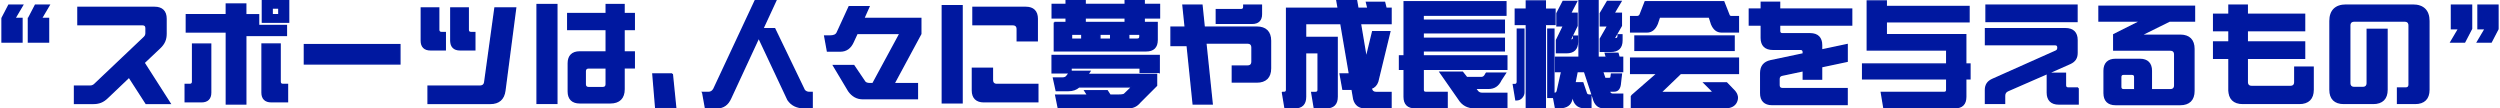 <svg width="830" height="36" viewBox="0 0 830 36" fill="none" xmlns="http://www.w3.org/2000/svg">
<g clip-path="url(#clip0_132_6117)">
<path d="M0.647 6.148L2.943 1.73H7.466L4.862 6.148H7.273V13.942H0.647V6.148ZM9.469 6.148L11.765 1.73H16.287L13.683 6.148H16.095V13.942H9.461V6.148H9.469Z" stroke="#0018A0" stroke-width="0.5"/>
<path d="M24.762 28.619H29.963C30.525 28.619 30.98 28.436 31.396 28.06L47.906 12.403C48.322 11.99 48.507 11.576 48.507 11.017V9.295C48.507 8.583 48.091 8.169 47.375 8.169H25.895V2.473H51.335C53.785 2.473 55.102 3.782 55.102 6.217V11.201C55.102 13.108 54.501 14.463 53.107 15.81L47.791 20.833L56.42 34.316H48.507L42.852 25.549L35.618 32.44C34.223 33.787 32.867 34.316 30.941 34.316H24.762V28.619Z" stroke="#0018A0" stroke-width="0.5"/>
<path d="M61.512 28.06H63.022C63.623 28.06 63.962 27.724 63.962 27.126V14.654H69.918V30.763C69.918 32.708 68.862 33.757 66.905 33.757H61.512V28.06ZM75.157 10.604H61.89V4.908H75.157V1.355H81.567V4.915H85.828V8.476H95.065V11.737H81.575V34.507H75.165V10.604H75.157ZM87.022 30.755V14.646H92.977V27.119C92.977 27.716 93.316 28.053 93.917 28.053H95.427V33.749H90.034C88.077 33.749 87.022 32.7 87.022 30.755ZM87.137 0.23H95.805V7.342H87.137V0.23ZM92.6 4.908V2.657H90.335V4.908H92.6Z" stroke="#0018A0" stroke-width="0.5"/>
<path d="M132.74 14.838V21.208H101.082V14.838H132.74Z" stroke="#0018A0" stroke-width="0.5"/>
<path d="M139.897 13.529V2.664H145.629V9.892C145.629 10.489 145.968 10.826 146.569 10.826H147.81V16.522H142.91C140.953 16.522 139.897 15.473 139.897 13.529ZM142.155 28.619H159.382C160.283 28.619 160.853 28.129 160.961 27.233L164.351 2.664H171.17L167.587 30.12C167.21 32.892 165.592 34.316 162.803 34.316H142.147V28.619H142.155ZM149.697 13.529V2.664H155.429V9.892C155.429 10.489 155.768 10.826 156.369 10.826H157.618V16.522H152.718C150.761 16.522 149.705 15.473 149.705 13.529H149.697Z" stroke="#0018A0" stroke-width="0.5"/>
<path d="M178.335 1.539H184.853V34.308H178.335V1.539ZM207.165 9.777V17.265H210.555V22.51H207.165V29.622C207.165 32.547 205.585 34.117 202.642 34.117H192.465C190.015 34.117 188.697 32.807 188.697 30.373V21.009C188.697 18.574 190.015 17.265 192.465 17.265H201.286V9.777H188.512V4.533H201.286V1.539H207.165V4.533H210.555V9.777H207.165ZM201.286 27.984V22.517H195.408C194.691 22.517 194.275 22.931 194.275 23.643V27.984C194.275 28.696 194.691 29.109 195.408 29.109H200.154C200.87 29.109 201.286 28.696 201.286 27.984Z" stroke="#0018A0" stroke-width="0.5"/>
<path d="M223.182 24.577L224.315 35.816H217.72L216.78 24.577H223.19H223.182Z" stroke="#0018A0" stroke-width="0.5"/>
<path d="M233.314 30.717H235.163C236.033 30.717 236.634 30.304 237.05 29.515L250.764 0.191H257.552L253.214 9.555H257.174L267.013 29.967C267.429 30.457 267.991 30.717 268.708 30.717H269.609V35.74H266.974C264.601 35.74 262.829 34.882 261.62 33.121L251.897 12.449L242.551 32.601C241.611 34.698 240.14 35.747 238.106 35.747H234.223L233.321 30.725L233.314 30.717Z" stroke="#0018A0" stroke-width="0.5"/>
<path d="M283.216 13.934C282.314 15.918 280.92 16.928 278.955 16.928H274.733L273.832 11.982H275.527C276.736 11.982 277.599 11.684 277.977 10.857L281.937 2.243H288.455L286.721 6.14H305.682V11.232L296.752 27.785H304.557V32.731H286.428C284.541 32.731 283 31.873 281.79 30.181L276.775 21.79H283.447L287.137 27.256C287.515 27.632 288.077 27.785 288.717 27.785H289.811L298.856 11.079H284.533L283.216 13.927V13.934Z" stroke="#0018A0" stroke-width="0.5"/>
<path d="M312.87 1.914H319.388V34.124H312.87V1.914ZM322.863 30.005V22.701H329.458V26.56C329.458 27.532 329.981 28.06 330.968 28.06H344.535V33.757H326.63C324.18 33.757 322.863 32.447 322.863 30.013V30.005ZM337.748 9.67C337.748 8.698 337.224 8.169 336.237 8.169H323.047V2.473H340.575C343.025 2.473 344.343 3.782 344.343 6.217V13.521H337.748V9.662V9.67Z" stroke="#0018A0" stroke-width="0.5"/>
<path d="M384.814 24.01H378.558V22.548H355.568V23.712H361.785L361.107 24.722H383.951V28.39L378.412 33.933C377.433 35.135 376.185 35.732 374.721 35.732H351.354L350.522 31.613H361.146L360.206 30.151H367.595L368.535 31.613H371.139C372.418 31.613 373.173 31.498 373.365 31.238L375.854 28.841H358.18C357.309 29.63 356.146 30.043 354.713 30.043H350.683L349.782 25.924H352.756C353.395 25.924 353.85 25.741 354.15 25.365L355.09 24.163H349.327V18.436H384.829V24.018L384.814 24.01ZM350.067 7.496H353.989V5.926H349.351V1.501H353.989V0.191H360.245V1.501H373.589V0.191H379.845V1.501H384.93V5.918H379.845V7.488H384.144V13.253C384.144 15.649 382.934 16.852 380.523 16.852H350.067V7.488V7.496ZM355.722 11.316V13.039H359.189V11.316H355.722ZM373.589 5.918H360.245V7.488H373.589V5.918ZM365.145 11.316V13.039H368.766V11.316H365.145ZM377.541 13.039C378.181 13.039 378.481 12.74 378.481 12.143V11.316H374.714V13.039H377.541Z" stroke="#0018A0" stroke-width="0.5"/>
<path d="M394.16 15.098H388.805V9.034H393.52L392.765 1.73H399.021L399.776 9.034H417.265C420.208 9.034 421.788 10.604 421.788 13.529V22.709C421.788 25.633 420.208 27.203 417.265 27.203H409.16V21.958H414.176C415.154 21.958 415.686 21.438 415.686 20.458V15.772C415.686 14.8 415.162 14.271 414.176 14.271H400.308L402.419 34.499H396.163L394.167 15.098H394.16ZM403.844 3.223H412.026C412.627 3.223 412.966 2.886 412.966 2.289V1.73H418.768V4.724C418.768 6.669 417.712 7.718 415.755 7.718H403.844V3.223Z" stroke="#0018A0" stroke-width="0.5"/>
<path d="M425.817 30.717H426.233C426.873 30.717 427.173 30.419 427.173 29.821V2.779H444.323L443.869 0.191H450.348L450.803 2.779H454.193L453.7 0.796H459.655L460.148 2.779H461.805V7.802H451.627L453.584 19.416L455.734 10.543H461.389L457.39 27.019C457.012 28.183 456.296 28.926 455.24 29.301L455.279 29.523C455.464 30.311 455.995 30.725 456.858 30.725H461.797V35.747H453.245C451.25 35.747 450.001 34.813 449.478 32.899L448.915 29.607H445.864L444.963 24.584H448.052L445.186 7.802H433.429V12.449H443.907V32.149C443.907 34.545 442.698 35.747 440.286 35.747H436.365L435.532 30.725H436.704C437.343 30.725 437.643 30.426 437.643 29.829V17.472H433.421V32.157C433.421 34.553 432.212 35.755 429.839 35.755H426.634L425.802 30.732L425.817 30.717Z" stroke="#0018A0" stroke-width="0.5"/>
<path d="M472.468 6.745H499.418V10.864H472.468V12.74H499.418V16.859H472.468V18.582H500.242V23H472.468V29.814C472.468 30.411 472.768 30.709 473.407 30.709H480.419V35.732H469.825C467.413 35.732 466.204 34.53 466.204 32.134V22.992H464.663V18.574H466.204V0.605H499.934V5.023H472.46V6.745H472.468ZM498.285 26.56C497.422 28.397 496.097 29.293 494.256 29.293H489.733L490.334 30.082C490.75 30.717 491.313 31.016 492.029 31.016H500.242V35.732H489.541C487.275 35.732 485.542 34.798 484.379 32.922L478.161 24.01H485.55L486.944 25.771H491.844C492.484 25.771 492.977 25.358 493.316 24.569L493.501 24.309H499.757L498.285 26.56Z" stroke="#0018A0" stroke-width="0.5"/>
<path d="M505.897 9.708V30.686C505.897 31.245 505.674 31.812 505.219 32.333C504.765 32.861 504.164 33.121 503.447 33.121H503.293L502.461 28.099H502.838C503.177 28.099 503.439 28.022 503.555 27.838C503.709 27.655 503.778 27.425 503.778 27.165V9.708H505.889H505.897ZM513.024 8.093V35.694H506.768V8.093H503.108V3.07H506.768V0.345H513.024V3.078H516.229V8.1H513.024V8.093ZM533.371 19.034L532.994 17.724H537.139L537.516 19.034H538.687V23.75H532.015L532.809 26.07H534.28C534.658 26.07 534.881 25.886 534.92 25.473L535.035 24.615H538.279L537.94 27.54C537.824 29.301 537.146 30.197 535.906 30.197H534.249L534.327 30.457C534.481 31.016 534.889 31.314 535.536 31.314H538.703V35.732H532.447C530.675 35.732 529.504 34.683 528.98 32.547L526.075 23.742H523.587L522.831 27.524H525.466L526.637 30.97C526.753 31.383 527.131 31.605 527.77 31.605H528.148V35.724H526.191C524.265 35.724 523.024 34.867 522.462 33.136L522.084 31.598L521.822 32.869C521.445 34.783 520.089 35.717 517.716 35.717H516.437L515.797 32.31H513.91V9.708H515.867V31.023H516.09C516.614 31.023 516.953 30.725 517.069 30.158L518.502 23.75H516.468V19.034H524.272V0.191H530.528V19.034H533.394H533.371ZM521.576 13.337C522.177 13.337 522.477 13.039 522.477 12.403V12.028H523.687V13.904C523.687 16.262 522.477 17.464 520.066 17.464H516.783V13.345L519.118 8.552H516.93V4.433L518.964 0.498H523.409L521.375 4.433H523.563V8.552L521.229 13.345H521.568L521.576 13.337ZM535.783 4.425H538.271V8.544L535.783 12.886H536.307C536.946 12.886 537.246 12.587 537.246 11.951V11.576H538.456V13.414C538.456 15.81 537.246 17.012 534.835 17.012H531.329V12.893L533.818 8.552H531.329V4.433L533.664 0.498H538.109L535.775 4.433L535.783 4.425Z" stroke="#0018A0" stroke-width="0.5"/>
<path d="M541.399 5.551H543.433C543.996 5.551 544.412 5.291 544.604 4.762L546.222 0.605H572.263L574.035 5.099C574.151 5.398 574.451 5.551 574.937 5.551H577.125V10.573H571.547C570.075 10.573 568.981 9.716 568.265 7.986L567.51 5.627H550.93L550.175 7.878C549.42 9.678 548.287 10.573 546.823 10.573H541.399V5.551ZM541.661 31.881L550.29 24.355H541.399V19.332H577.132V24.355H557.948L551.315 30.725H567.748C568.087 30.725 568.349 30.686 568.465 30.61C568.65 30.495 568.619 30.311 568.388 30.082L565.822 27.532H573.211L575.884 30.304C576.824 31.429 577.017 32.585 576.447 33.826C575.846 35.097 574.598 35.732 572.679 35.732H541.661V31.873V31.881ZM542.832 11.99H575.699V16.706H542.832V11.99Z" stroke="#0018A0" stroke-width="0.5"/>
<path d="M584.583 30.939V24.27C584.583 22.02 585.677 20.672 587.895 20.19L598.712 17.908V17.273C598.712 16.675 598.373 16.339 597.773 16.339H588.535C586.085 16.339 584.767 15.029 584.767 12.595V8.284H580.807V3.04H584.767V0.789H590.8V3.04H614.73V8.284H590.8V10.305C590.8 10.903 591.139 11.239 591.74 11.239H600.978C603.428 11.239 604.745 12.549 604.745 14.983V16.63L613.228 14.83V20.335L604.745 22.134V26.253H598.712V23.444L591.624 24.944C590.985 25.097 590.607 25.503 590.607 26.177V28.313C590.607 29.025 591.023 29.439 591.74 29.439H613.22V34.683H588.342C585.892 34.683 584.575 33.374 584.575 30.939H584.583Z" stroke="#0018A0" stroke-width="0.5"/>
<path d="M626.225 11.538H652.605V21.277H654V26.146H652.605V32.141C652.605 34.538 651.396 35.74 649.023 35.74H625.462L624.63 30.717H645.401C646.041 30.717 646.341 30.419 646.341 29.821V26.154H618.413V21.285H646.341V16.568H619.961V0.345H626.217V2.182H653.691V7.205H626.217V11.546L626.225 11.538Z" stroke="#0018A0" stroke-width="0.5"/>
<path d="M689.918 29.255V34.499H683.508C681.058 34.499 679.74 33.19 679.74 30.755V24.347L666.627 30.074C665.872 30.411 665.495 30.97 665.495 31.797V34.308H659.2V29.89C659.2 28.206 659.917 27.119 661.465 26.407L682.537 17.005C683.03 16.783 683.253 16.446 683.253 15.918V15.734C683.253 15.136 682.914 14.8 682.314 14.8H659.208V9.555H685.781C688.231 9.555 689.548 10.864 689.548 13.299V17.571C689.548 19.256 688.831 20.343 687.252 21.055L679.825 24.347H685.703V28.321C685.703 28.918 686.042 29.255 686.643 29.255H689.926H689.918ZM689.54 7.12H659.385V1.73H689.54V7.12Z" stroke="#0018A0" stroke-width="0.5"/>
<path d="M698.585 30.939V23.49C698.585 21.055 699.903 19.746 702.353 19.746H710.458C712.908 19.746 714.225 21.055 714.225 23.49V29.821H720.52C721.498 29.821 722.03 29.293 722.03 28.321V18.099C722.03 17.127 721.506 16.599 720.52 16.599H701.79V11.508L710.835 6.975H696.89V2.106H728.548V6.975H720.258L710.651 11.729H723.841C726.784 11.729 728.363 13.299 728.363 16.224V30.197C728.363 33.121 726.784 34.691 723.841 34.691H702.361C699.911 34.691 698.593 33.382 698.593 30.947L698.585 30.939ZM708.763 29.821V25.549C708.763 24.952 708.424 24.615 707.823 24.615H704.995C704.395 24.615 704.056 24.952 704.056 25.549V28.88C704.056 29.477 704.395 29.814 704.995 29.814H708.763V29.821Z" stroke="#0018A0" stroke-width="0.5"/>
<path d="M740.035 29.821V19.332H734.95V13.942H740.035V10.16H734.95V4.77H740.035V1.738H746.068V4.77H765.105V10.16H746.068V13.942H765.105V19.332H746.068V27.233C746.068 28.206 746.599 28.734 747.578 28.734H760.39C761.369 28.734 761.9 28.213 761.9 27.233V22.326H767.933V29.814C767.933 32.738 766.354 34.308 763.411 34.308H744.565C741.622 34.308 740.043 32.738 740.043 29.814L740.035 29.821Z" stroke="#0018A0" stroke-width="0.5"/>
<path d="M773.58 29.821V6.967C773.58 3.56 775.429 1.723 778.858 1.723H801.093C804.521 1.723 806.37 3.56 806.37 6.967V29.814C806.37 32.738 804.791 34.308 801.848 34.308H796.008V29.255H798.72C799.436 29.255 799.852 28.841 799.852 28.129V8.468C799.852 7.496 799.329 6.967 798.342 6.967H781.608C780.63 6.967 780.098 7.496 780.098 8.468V27.57C780.098 28.543 780.63 29.071 781.608 29.071H784.436C785.414 29.071 785.946 28.543 785.946 27.57V9.777H792.464V29.814C792.464 32.738 790.885 34.308 787.941 34.308H778.103C775.16 34.308 773.58 32.738 773.58 29.814V29.821Z" stroke="#0018A0" stroke-width="0.5"/>
<path d="M816.317 9.517H813.905V1.73H820.539V9.524L818.243 13.942H813.72L816.325 9.524L816.317 9.517ZM825.131 9.517H822.719V1.73H829.353V9.524L827.057 13.942H822.534L825.139 9.524L825.131 9.517Z" stroke="#0018A0" stroke-width="0.5"/>
<path d="M0.647 6.148L2.943 1.73H7.466L4.862 6.148H7.273V13.942H0.647V6.148ZM9.469 6.148L11.765 1.73H16.287L13.683 6.148H16.095V13.942H9.461V6.148H9.469Z" fill="#0018A0"/>
<path d="M24.762 28.619H29.963C30.525 28.619 30.98 28.436 31.396 28.06L47.906 12.403C48.322 11.99 48.507 11.576 48.507 11.017V9.295C48.507 8.583 48.091 8.169 47.375 8.169H25.895V2.473H51.335C53.785 2.473 55.102 3.782 55.102 6.217V11.201C55.102 13.108 54.501 14.463 53.107 15.81L47.791 20.833L56.42 34.316H48.507L42.852 25.549L35.618 32.44C34.223 33.787 32.867 34.316 30.941 34.316H24.762V28.619Z" fill="#0018A0"/>
<path d="M61.512 28.06H63.022C63.623 28.06 63.962 27.724 63.962 27.126V14.654H69.918V30.763C69.918 32.708 68.862 33.757 66.905 33.757H61.512V28.06ZM75.157 10.604H61.89V4.908H75.157V1.355H81.567V4.915H85.828V8.476H95.065V11.737H81.575V34.507H75.165V10.604H75.157ZM87.022 30.755V14.646H92.977V27.119C92.977 27.716 93.316 28.053 93.917 28.053H95.427V33.749H90.034C88.077 33.749 87.022 32.7 87.022 30.755ZM87.137 0.23H95.805V7.342H87.137V0.23ZM92.6 4.908V2.657H90.335V4.908H92.6Z" fill="#0018A0"/>
<path d="M132.74 14.838V21.208H101.082V14.838H132.74Z" fill="#0018A0"/>
<path d="M139.897 13.529V2.664H145.629V9.892C145.629 10.489 145.968 10.826 146.569 10.826H147.81V16.522H142.91C140.953 16.522 139.897 15.473 139.897 13.529ZM142.155 28.619H159.382C160.283 28.619 160.853 28.129 160.961 27.233L164.351 2.664H171.17L167.587 30.12C167.21 32.892 165.592 34.316 162.803 34.316H142.147V28.619H142.155ZM149.697 13.529V2.664H155.429V9.892C155.429 10.489 155.768 10.826 156.369 10.826H157.618V16.522H152.718C150.761 16.522 149.705 15.473 149.705 13.529H149.697Z" fill="#0018A0"/>
<path d="M178.335 1.539H184.853V34.308H178.335V1.539ZM207.165 9.777V17.265H210.555V22.51H207.165V29.622C207.165 32.547 205.585 34.117 202.642 34.117H192.465C190.015 34.117 188.697 32.807 188.697 30.373V21.009C188.697 18.574 190.015 17.265 192.465 17.265H201.286V9.777H188.512V4.533H201.286V1.539H207.165V4.533H210.555V9.777H207.165ZM201.286 27.984V22.517H195.408C194.691 22.517 194.275 22.931 194.275 23.643V27.984C194.275 28.696 194.691 29.109 195.408 29.109H200.154C200.87 29.109 201.286 28.696 201.286 27.984Z" fill="#0018A0"/>
<path d="M223.182 24.577L224.315 35.816H217.72L216.78 24.577H223.19H223.182Z" fill="#0018A0"/>
<path d="M233.314 30.717H235.163C236.033 30.717 236.634 30.304 237.05 29.515L250.764 0.191H257.552L253.214 9.555H257.174L267.013 29.967C267.429 30.457 267.991 30.717 268.708 30.717H269.609V35.74H266.974C264.601 35.74 262.829 34.882 261.62 33.121L251.897 12.449L242.551 32.601C241.611 34.698 240.14 35.747 238.106 35.747H234.223L233.321 30.725L233.314 30.717Z" fill="#0018A0"/>
<path d="M283.216 13.934C282.314 15.918 280.92 16.928 278.955 16.928H274.733L273.832 11.982H275.527C276.736 11.982 277.599 11.684 277.977 10.857L281.937 2.243H288.455L286.721 6.14H305.682V11.232L296.752 27.785H304.557V32.731H286.428C284.541 32.731 283 31.873 281.79 30.181L276.775 21.79H283.447L287.137 27.256C287.515 27.632 288.077 27.785 288.717 27.785H289.811L298.856 11.079H284.533L283.216 13.927V13.934Z" fill="#0018A0"/>
<path d="M312.87 1.914H319.388V34.124H312.87V1.914ZM322.863 30.005V22.701H329.458V26.56C329.458 27.532 329.981 28.06 330.968 28.06H344.535V33.757H326.63C324.18 33.757 322.863 32.447 322.863 30.013V30.005ZM337.748 9.67C337.748 8.698 337.224 8.169 336.237 8.169H323.047V2.473H340.575C343.025 2.473 344.343 3.782 344.343 6.217V13.521H337.748V9.662V9.67Z" fill="#0018A0"/>
<path d="M384.814 24.01H378.558V22.548H355.568V23.712H361.785L361.107 24.722H383.951V28.39L378.412 33.933C377.433 35.135 376.185 35.732 374.721 35.732H351.354L350.522 31.613H361.146L360.206 30.151H367.595L368.535 31.613H371.139C372.418 31.613 373.173 31.498 373.365 31.238L375.854 28.841H358.18C357.309 29.63 356.146 30.043 354.713 30.043H350.683L349.782 25.924H352.756C353.395 25.924 353.85 25.741 354.15 25.365L355.09 24.163H349.327V18.436H384.829V24.018L384.814 24.01ZM350.067 7.496H353.989V5.926H349.351V1.501H353.989V0.191H360.245V1.501H373.589V0.191H379.845V1.501H384.93V5.918H379.845V7.488H384.144V13.253C384.144 15.649 382.934 16.852 380.523 16.852H350.067V7.488V7.496ZM355.722 11.316V13.039H359.189V11.316H355.722ZM373.589 5.918H360.245V7.488H373.589V5.918ZM365.145 11.316V13.039H368.766V11.316H365.145ZM377.541 13.039C378.181 13.039 378.481 12.74 378.481 12.143V11.316H374.714V13.039H377.541Z" fill="#0018A0"/>
<path d="M394.16 15.098H388.805V9.034H393.52L392.765 1.73H399.021L399.776 9.034H417.265C420.208 9.034 421.788 10.604 421.788 13.529V22.709C421.788 25.633 420.208 27.203 417.265 27.203H409.16V21.958H414.176C415.154 21.958 415.686 21.438 415.686 20.458V15.772C415.686 14.8 415.162 14.271 414.176 14.271H400.308L402.419 34.499H396.163L394.167 15.098H394.16ZM403.844 3.223H412.026C412.627 3.223 412.966 2.886 412.966 2.289V1.73H418.768V4.724C418.768 6.669 417.712 7.718 415.755 7.718H403.844V3.223Z" fill="#0018A0"/>
<path d="M425.817 30.717H426.233C426.873 30.717 427.173 30.419 427.173 29.821V2.779H444.323L443.869 0.191H450.348L450.803 2.779H454.193L453.7 0.796H459.655L460.148 2.779H461.805V7.802H451.627L453.584 19.416L455.734 10.543H461.389L457.39 27.019C457.012 28.183 456.296 28.926 455.24 29.301L455.279 29.523C455.464 30.311 455.995 30.725 456.858 30.725H461.797V35.747H453.245C451.25 35.747 450.001 34.813 449.478 32.899L448.915 29.607H445.864L444.963 24.584H448.052L445.186 7.802H433.429V12.449H443.907V32.149C443.907 34.545 442.698 35.747 440.286 35.747H436.365L435.532 30.725H436.704C437.343 30.725 437.643 30.426 437.643 29.829V17.472H433.421V32.157C433.421 34.553 432.212 35.755 429.839 35.755H426.634L425.802 30.732L425.817 30.717Z" fill="#0018A0"/>
<path d="M472.468 6.745H499.418V10.864H472.468V12.74H499.418V16.859H472.468V18.582H500.242V23H472.468V29.814C472.468 30.411 472.768 30.709 473.407 30.709H480.419V35.732H469.825C467.413 35.732 466.204 34.53 466.204 32.134V22.992H464.663V18.574H466.204V0.605H499.934V5.023H472.46V6.745H472.468ZM498.285 26.56C497.422 28.397 496.097 29.293 494.256 29.293H489.733L490.334 30.082C490.75 30.717 491.313 31.016 492.029 31.016H500.242V35.732H489.541C487.275 35.732 485.542 34.798 484.379 32.922L478.161 24.01H485.55L486.944 25.771H491.844C492.484 25.771 492.977 25.358 493.316 24.569L493.501 24.309H499.757L498.285 26.56Z" fill="#0018A0"/>
<path d="M505.897 9.708V30.686C505.897 31.245 505.674 31.812 505.219 32.333C504.765 32.861 504.164 33.121 503.447 33.121H503.293L502.461 28.099H502.838C503.177 28.099 503.439 28.022 503.555 27.838C503.709 27.655 503.778 27.425 503.778 27.165V9.708H505.889H505.897ZM513.024 8.093V35.694H506.768V8.093H503.108V3.07H506.768V0.345H513.024V3.078H516.229V8.1H513.024V8.093ZM533.371 19.034L532.994 17.724H537.139L537.516 19.034H538.687V23.75H532.015L532.809 26.07H534.28C534.658 26.07 534.881 25.886 534.92 25.473L535.035 24.615H538.279L537.94 27.54C537.824 29.301 537.146 30.197 535.906 30.197H534.249L534.327 30.457C534.481 31.016 534.889 31.314 535.536 31.314H538.703V35.732H532.447C530.675 35.732 529.504 34.683 528.98 32.547L526.075 23.742H523.587L522.831 27.524H525.466L526.637 30.97C526.753 31.383 527.131 31.605 527.77 31.605H528.148V35.724H526.191C524.265 35.724 523.024 34.867 522.462 33.136L522.084 31.598L521.822 32.869C521.445 34.783 520.089 35.717 517.716 35.717H516.437L515.797 32.31H513.91V9.708H515.867V31.023H516.09C516.614 31.023 516.953 30.725 517.069 30.158L518.502 23.75H516.468V19.034H524.272V0.191H530.528V19.034H533.394H533.371ZM521.576 13.337C522.177 13.337 522.477 13.039 522.477 12.403V12.028H523.687V13.904C523.687 16.262 522.477 17.464 520.066 17.464H516.783V13.345L519.118 8.552H516.93V4.433L518.964 0.498H523.409L521.375 4.433H523.563V8.552L521.229 13.345H521.568L521.576 13.337ZM535.783 4.425H538.271V8.544L535.783 12.886H536.307C536.946 12.886 537.246 12.587 537.246 11.951V11.576H538.456V13.414C538.456 15.81 537.246 17.012 534.835 17.012H531.329V12.893L533.818 8.552H531.329V4.433L533.664 0.498H538.109L535.775 4.433L535.783 4.425Z" fill="#0018A0"/>
<path d="M541.399 5.551H543.433C543.996 5.551 544.412 5.291 544.604 4.762L546.222 0.605H572.263L574.035 5.099C574.151 5.398 574.451 5.551 574.937 5.551H577.125V10.573H571.547C570.075 10.573 568.981 9.716 568.265 7.986L567.51 5.627H550.93L550.175 7.878C549.42 9.678 548.287 10.573 546.823 10.573H541.399V5.551ZM541.661 31.881L550.29 24.355H541.399V19.332H577.132V24.355H557.948L551.315 30.725H567.748C568.087 30.725 568.349 30.686 568.465 30.61C568.65 30.495 568.619 30.311 568.388 30.082L565.822 27.532H573.211L575.884 30.304C576.824 31.429 577.017 32.585 576.447 33.826C575.846 35.097 574.598 35.732 572.679 35.732H541.661V31.873V31.881ZM542.832 11.99H575.699V16.706H542.832V11.99Z" fill="#0018A0"/>
<path d="M584.583 30.939V24.27C584.583 22.02 585.677 20.672 587.895 20.19L598.712 17.908V17.273C598.712 16.675 598.373 16.339 597.773 16.339H588.535C586.085 16.339 584.767 15.029 584.767 12.595V8.284H580.807V3.04H584.767V0.789H590.8V3.04H614.73V8.284H590.8V10.305C590.8 10.903 591.139 11.239 591.74 11.239H600.978C603.428 11.239 604.745 12.549 604.745 14.983V16.63L613.228 14.83V20.335L604.745 22.134V26.253H598.712V23.444L591.624 24.944C590.985 25.097 590.607 25.503 590.607 26.177V28.313C590.607 29.025 591.023 29.439 591.74 29.439H613.22V34.683H588.342C585.892 34.683 584.575 33.374 584.575 30.939H584.583Z" fill="#0018A0"/>
<path d="M626.225 11.538H652.605V21.277H654V26.146H652.605V32.141C652.605 34.538 651.396 35.74 649.023 35.74H625.462L624.63 30.717H645.401C646.041 30.717 646.341 30.419 646.341 29.821V26.154H618.413V21.285H646.341V16.568H619.961V0.345H626.217V2.182H653.691V7.205H626.217V11.546L626.225 11.538Z" fill="#0018A0"/>
<path d="M689.918 29.255V34.499H683.508C681.058 34.499 679.74 33.19 679.74 30.755V24.347L666.627 30.074C665.872 30.411 665.495 30.97 665.495 31.797V34.308H659.2V29.89C659.2 28.206 659.917 27.119 661.465 26.407L682.537 17.005C683.03 16.783 683.253 16.446 683.253 15.918V15.734C683.253 15.136 682.914 14.8 682.314 14.8H659.208V9.555H685.781C688.231 9.555 689.548 10.864 689.548 13.299V17.571C689.548 19.256 688.831 20.343 687.252 21.055L679.825 24.347H685.703V28.321C685.703 28.918 686.042 29.255 686.643 29.255H689.926H689.918ZM689.54 7.12H659.385V1.73H689.54V7.12Z" fill="#0018A0"/>
<path d="M698.585 30.939V23.49C698.585 21.055 699.903 19.746 702.353 19.746H710.458C712.908 19.746 714.225 21.055 714.225 23.49V29.821H720.52C721.498 29.821 722.03 29.293 722.03 28.321V18.099C722.03 17.127 721.506 16.599 720.52 16.599H701.79V11.508L710.835 6.975H696.89V2.106H728.548V6.975H720.258L710.651 11.729H723.841C726.784 11.729 728.363 13.299 728.363 16.224V30.197C728.363 33.121 726.784 34.691 723.841 34.691H702.361C699.911 34.691 698.593 33.382 698.593 30.947L698.585 30.939ZM708.763 29.821V25.549C708.763 24.952 708.424 24.615 707.823 24.615H704.995C704.395 24.615 704.056 24.952 704.056 25.549V28.88C704.056 29.477 704.395 29.814 704.995 29.814H708.763V29.821Z" fill="#0018A0"/>
<path d="M740.035 29.821V19.332H734.95V13.942H740.035V10.16H734.95V4.77H740.035V1.738H746.068V4.77H765.105V10.16H746.068V13.942H765.105V19.332H746.068V27.233C746.068 28.206 746.599 28.734 747.578 28.734H760.39C761.369 28.734 761.9 28.213 761.9 27.233V22.326H767.933V29.814C767.933 32.738 766.354 34.308 763.411 34.308H744.565C741.622 34.308 740.043 32.738 740.043 29.814L740.035 29.821Z" fill="#0018A0"/>
<path d="M773.58 29.821V6.967C773.58 3.56 775.429 1.723 778.858 1.723H801.093C804.521 1.723 806.37 3.56 806.37 6.967V29.814C806.37 32.738 804.791 34.308 801.848 34.308H796.008V29.255H798.72C799.436 29.255 799.852 28.841 799.852 28.129V8.468C799.852 7.496 799.329 6.967 798.342 6.967H781.608C780.63 6.967 780.098 7.496 780.098 8.468V27.57C780.098 28.543 780.63 29.071 781.608 29.071H784.436C785.414 29.071 785.946 28.543 785.946 27.57V9.777H792.464V29.814C792.464 32.738 790.885 34.308 787.941 34.308H778.103C775.16 34.308 773.58 32.738 773.58 29.814V29.821Z" fill="#0018A0"/>
<path d="M816.317 9.517H813.905V1.73H820.539V9.524L818.243 13.942H813.72L816.325 9.524L816.317 9.517ZM825.131 9.517H822.719V1.73H829.353V9.524L827.057 13.942H822.534L825.139 9.524L825.131 9.517Z" fill="#0018A0"/>
</g>
<defs>
<clipPath id="clip0_132_6117">
<rect width="829.091" height="36" fill="white" transform="translate(0.455)"/>
</clipPath>
</defs>
</svg>
